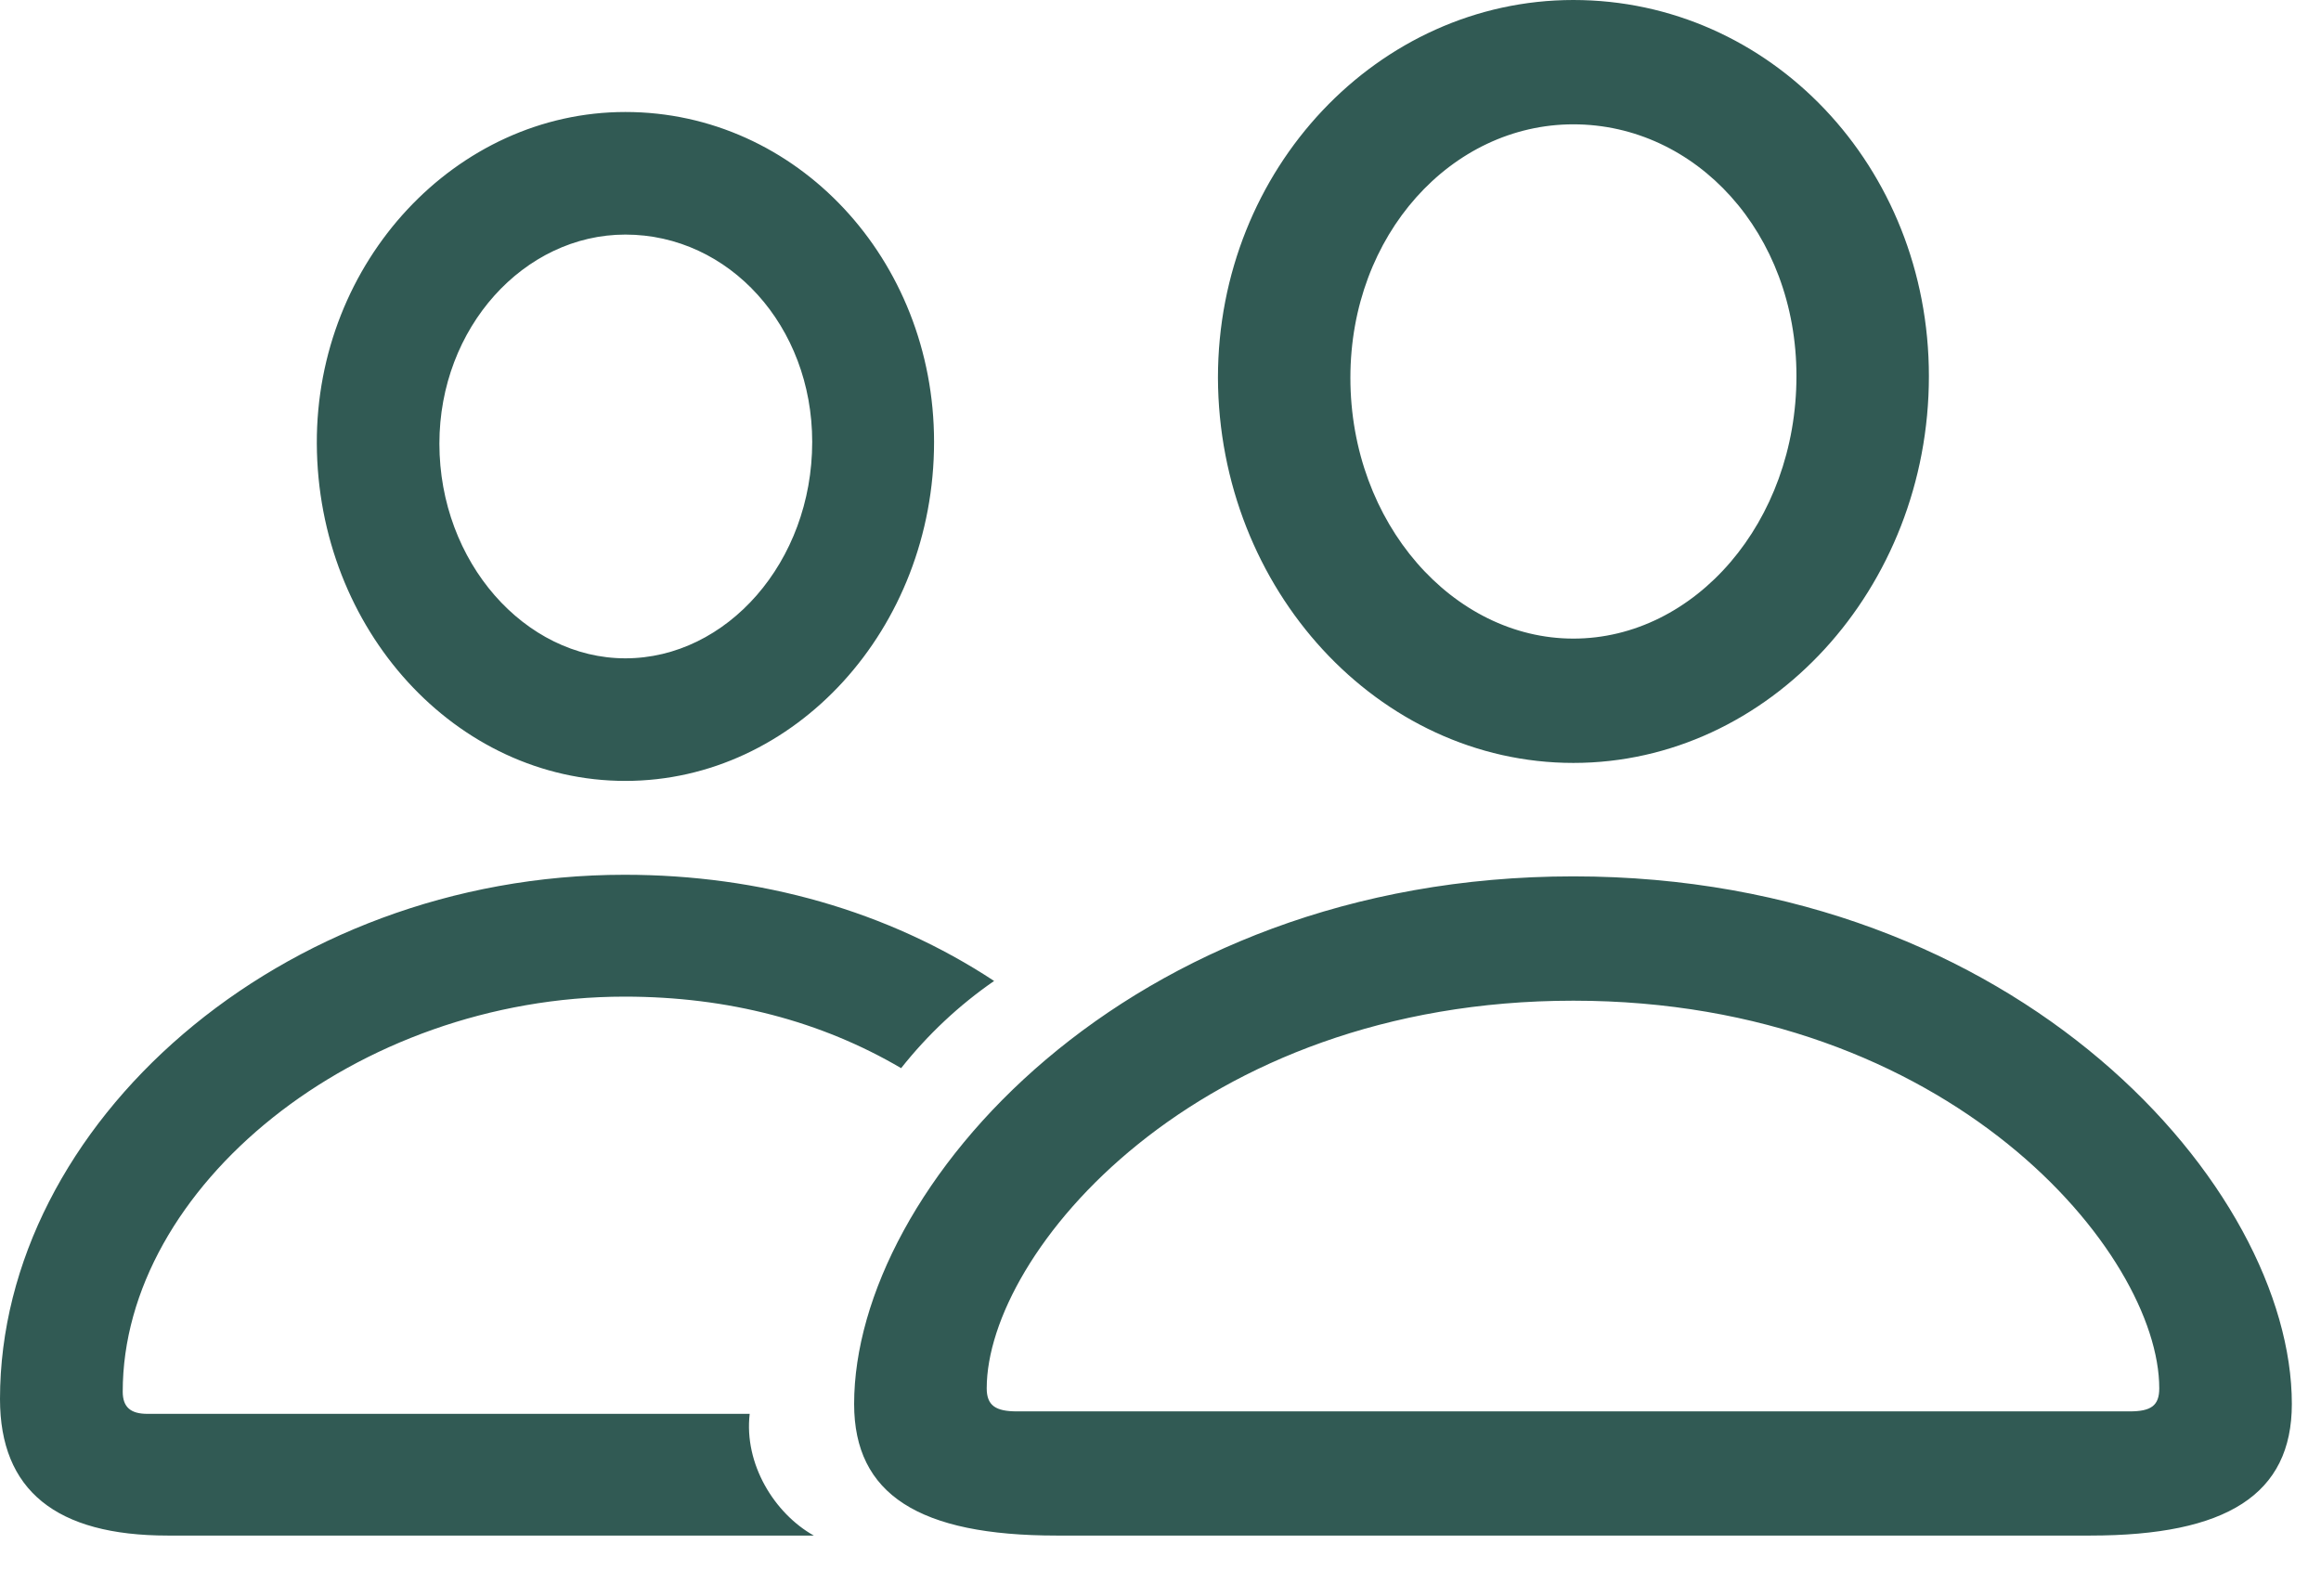 <?xml version="1.0" encoding="UTF-8"?> <svg xmlns="http://www.w3.org/2000/svg" width="16" height="11" viewBox="0 0 16 11" fill="none"><path d="M10.846 5.259C12.197 5.259 13.297 4.056 13.297 2.593C13.297 1.146 12.202 0 10.846 0C9.502 0 8.396 1.163 8.396 2.604C8.401 4.062 9.502 5.259 10.846 5.259ZM4.311 5.383C5.48 5.383 6.439 4.334 6.439 3.046C6.439 1.787 5.491 0.772 4.311 0.772C3.143 0.772 2.179 1.804 2.184 3.058C2.19 4.34 3.143 5.383 4.311 5.383ZM10.846 4.402C10.018 4.402 9.309 3.608 9.309 2.604C9.309 1.617 10.007 0.857 10.846 0.857C11.691 0.857 12.384 1.606 12.384 2.592C12.384 3.597 11.686 4.402 10.846 4.402ZM4.311 4.538C3.619 4.538 3.029 3.875 3.029 3.058C3.029 2.258 3.613 1.617 4.311 1.617C5.026 1.617 5.599 2.247 5.599 3.046C5.599 3.875 5.009 4.538 4.311 4.538ZM1.157 10.585H5.61C5.338 10.432 5.128 10.092 5.168 9.746H1.016C0.902 9.746 0.846 9.701 0.846 9.593C0.846 8.186 2.451 6.87 4.306 6.87C5.021 6.87 5.662 7.04 6.212 7.363C6.395 7.132 6.611 6.929 6.853 6.762C6.121 6.28 5.242 6.03 4.306 6.03C1.929 6.03 0 7.755 0 9.644C0 10.273 0.386 10.585 1.157 10.585ZM7.284 10.585H14.409C15.35 10.585 15.799 10.302 15.799 9.678C15.799 8.192 13.921 6.041 10.846 6.041C7.766 6.041 5.888 8.192 5.888 9.678C5.888 10.302 6.336 10.585 7.284 10.585ZM7.011 9.729C6.864 9.729 6.802 9.689 6.802 9.57C6.802 8.64 8.242 6.898 10.846 6.898C13.445 6.898 14.885 8.64 14.885 9.57C14.885 9.689 14.829 9.729 14.681 9.729H7.011Z" fill="#315A54"></path></svg> 